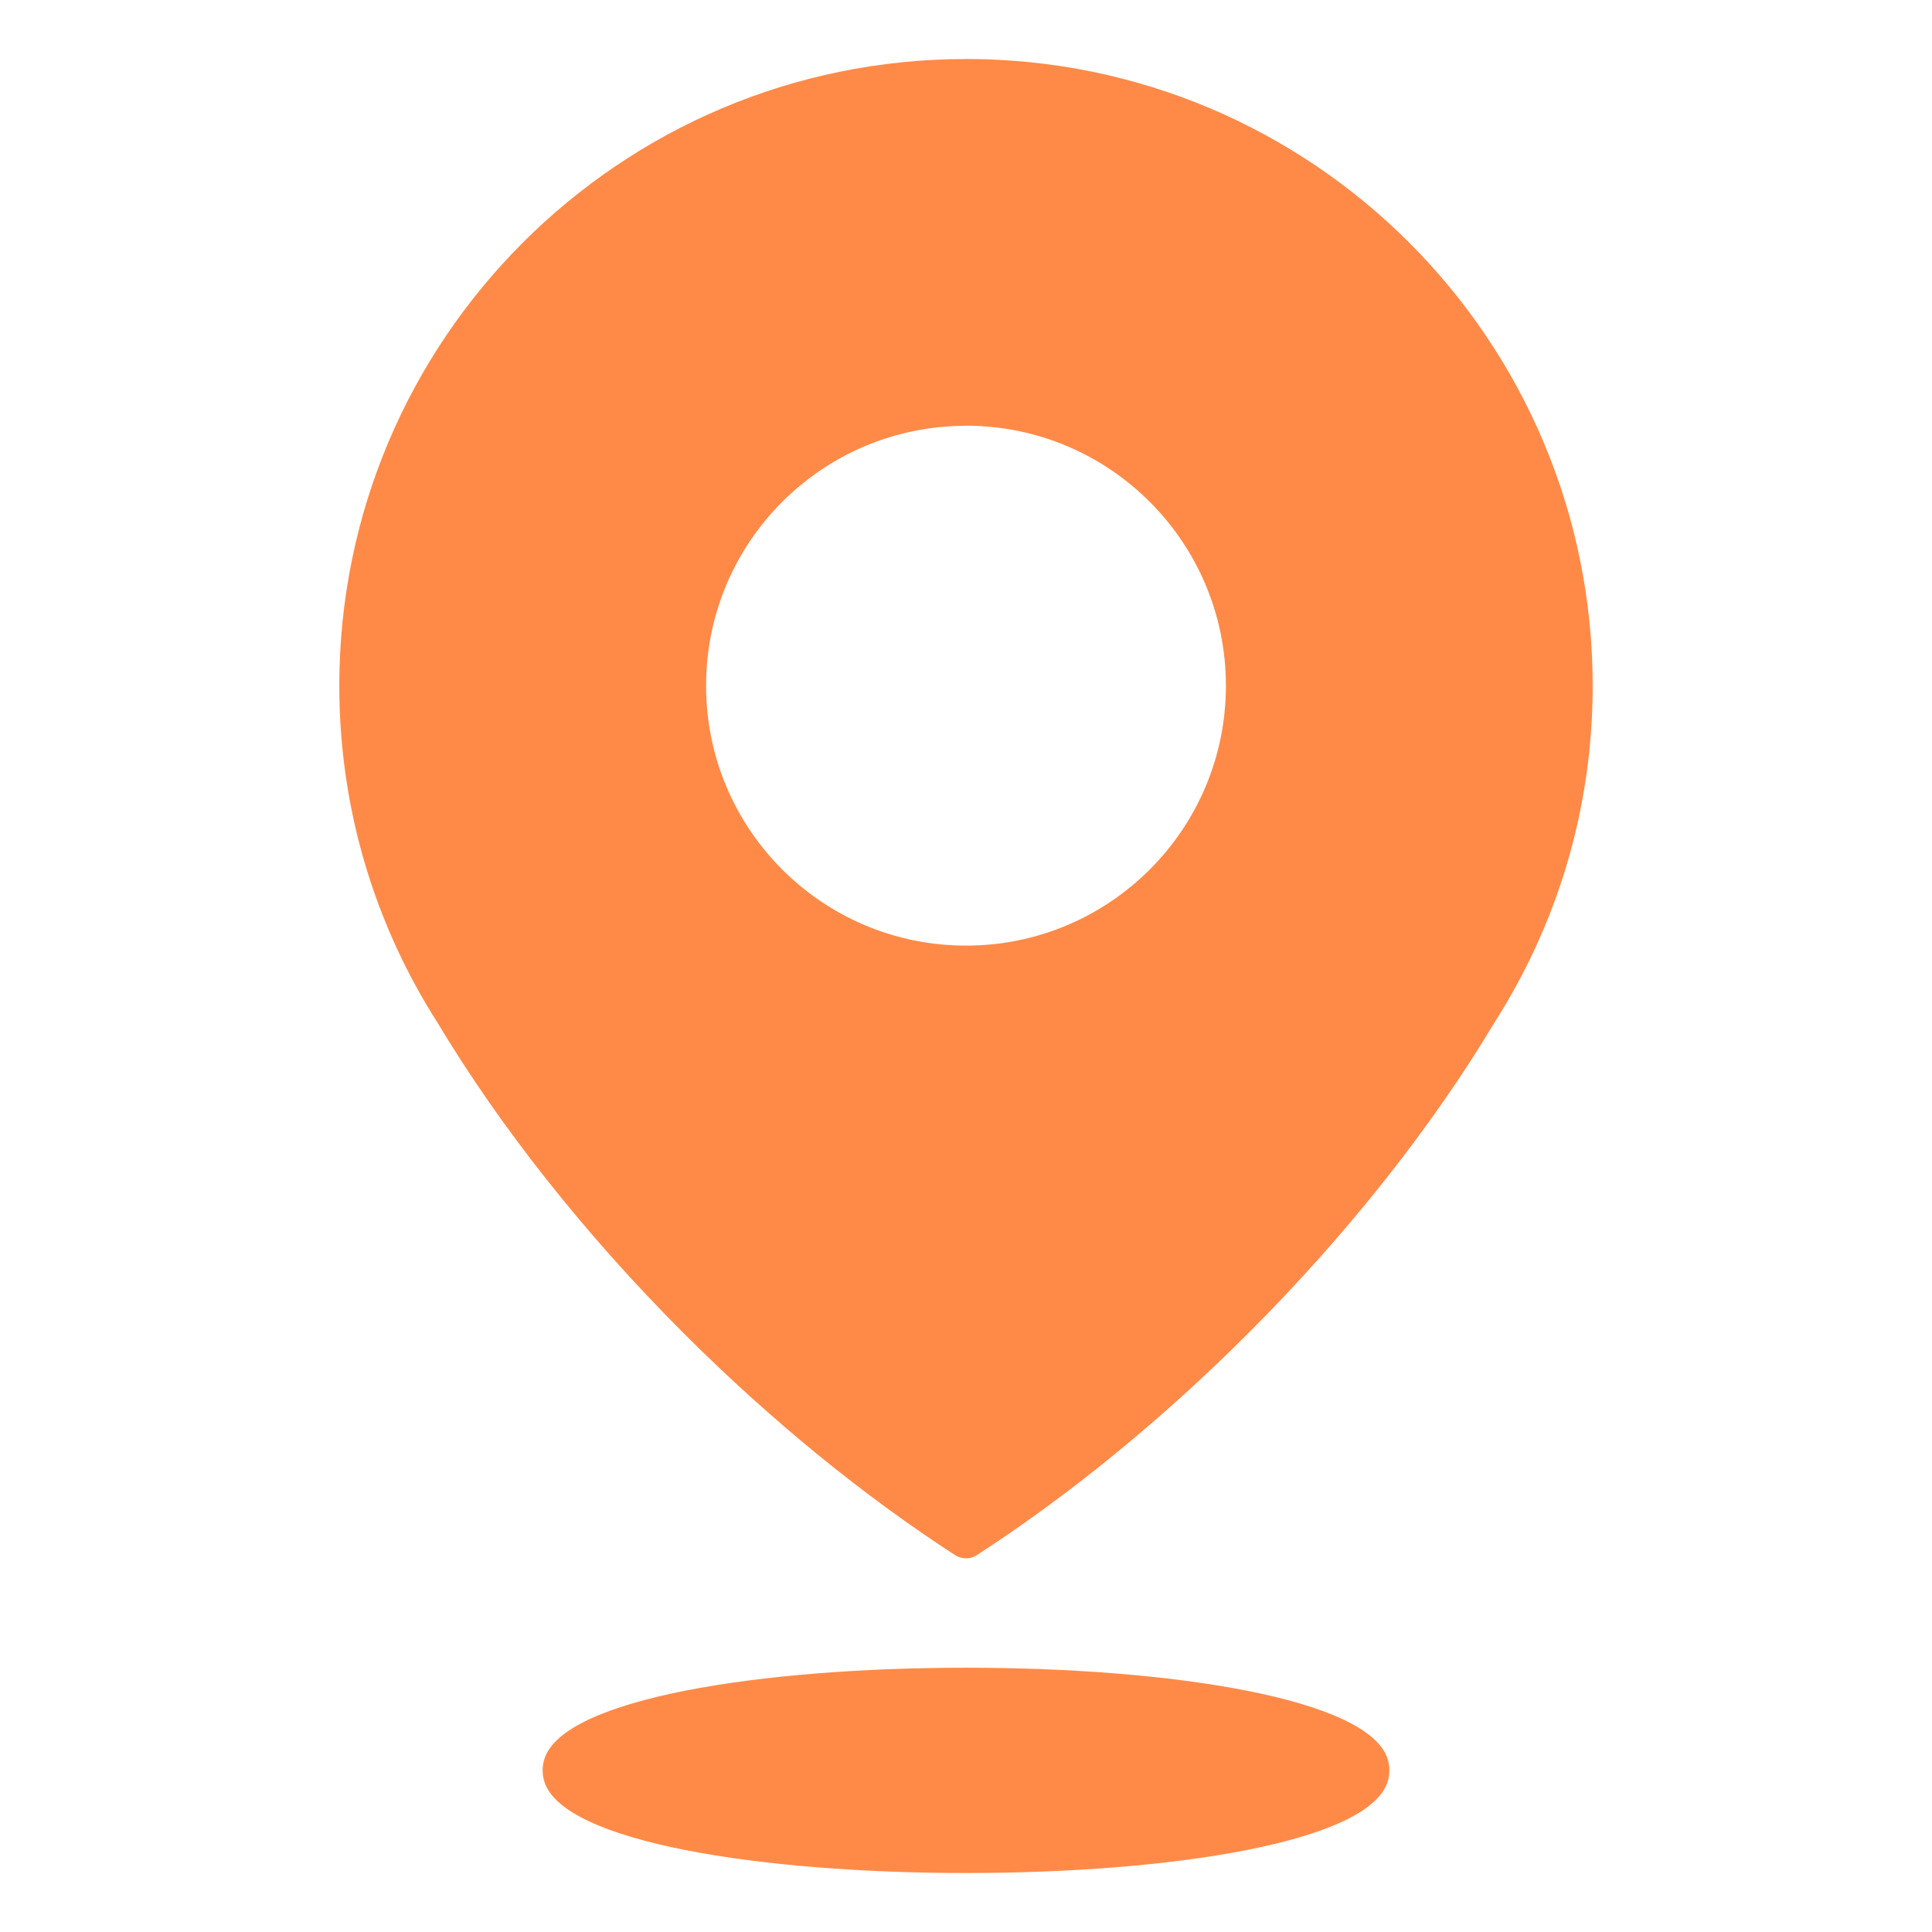 <?xml version="1.0" encoding="UTF-8"?> <svg xmlns="http://www.w3.org/2000/svg" viewBox="0 0 100 100" fill-rule="evenodd"><path d="m50 22.035c7.43 0 13.453 6.027 13.453 13.457 0 7.43-6.023 13.453-13.453 13.453s-13.453-6.023-13.453-13.453c0-7.43 6.019-13.453 13.453-13.453zm0-18.98c-17.914 0-32.438 14.523-32.438 32.438 0 6.441 1.879 12.445 5.117 17.492v0.004c3.199 5.324 7.562 10.875 12.719 16.031 4.519 4.519 9.34 8.43 14.047 11.48 0.16 0.102 0.352 0.16 0.555 0.16 0.191 0 0.375-0.051 0.527-0.145 4.719-3.055 9.547-6.969 14.074-11.496 5.18-5.18 9.559-10.754 12.758-16.102l0.012-0.02c3.211-5.035 5.066-10.992 5.066-17.406 0-17.914-14.523-32.438-32.438-32.438zm0 83.266c-10.586 0-20.84 1.582-21.824 4.727-0.059 0.188-0.09 0.383-0.09 0.586 0 0.203 0.031 0.398 0.09 0.586 0.984 3.141 11.238 4.727 21.824 4.727s20.84-1.586 21.824-4.727c0.059-0.188 0.09-0.383 0.09-0.586 0-0.203-0.031-0.398-0.09-0.586-0.984-3.144-11.238-4.727-21.824-4.727z" fill="#ff8a48"></path></svg> 
